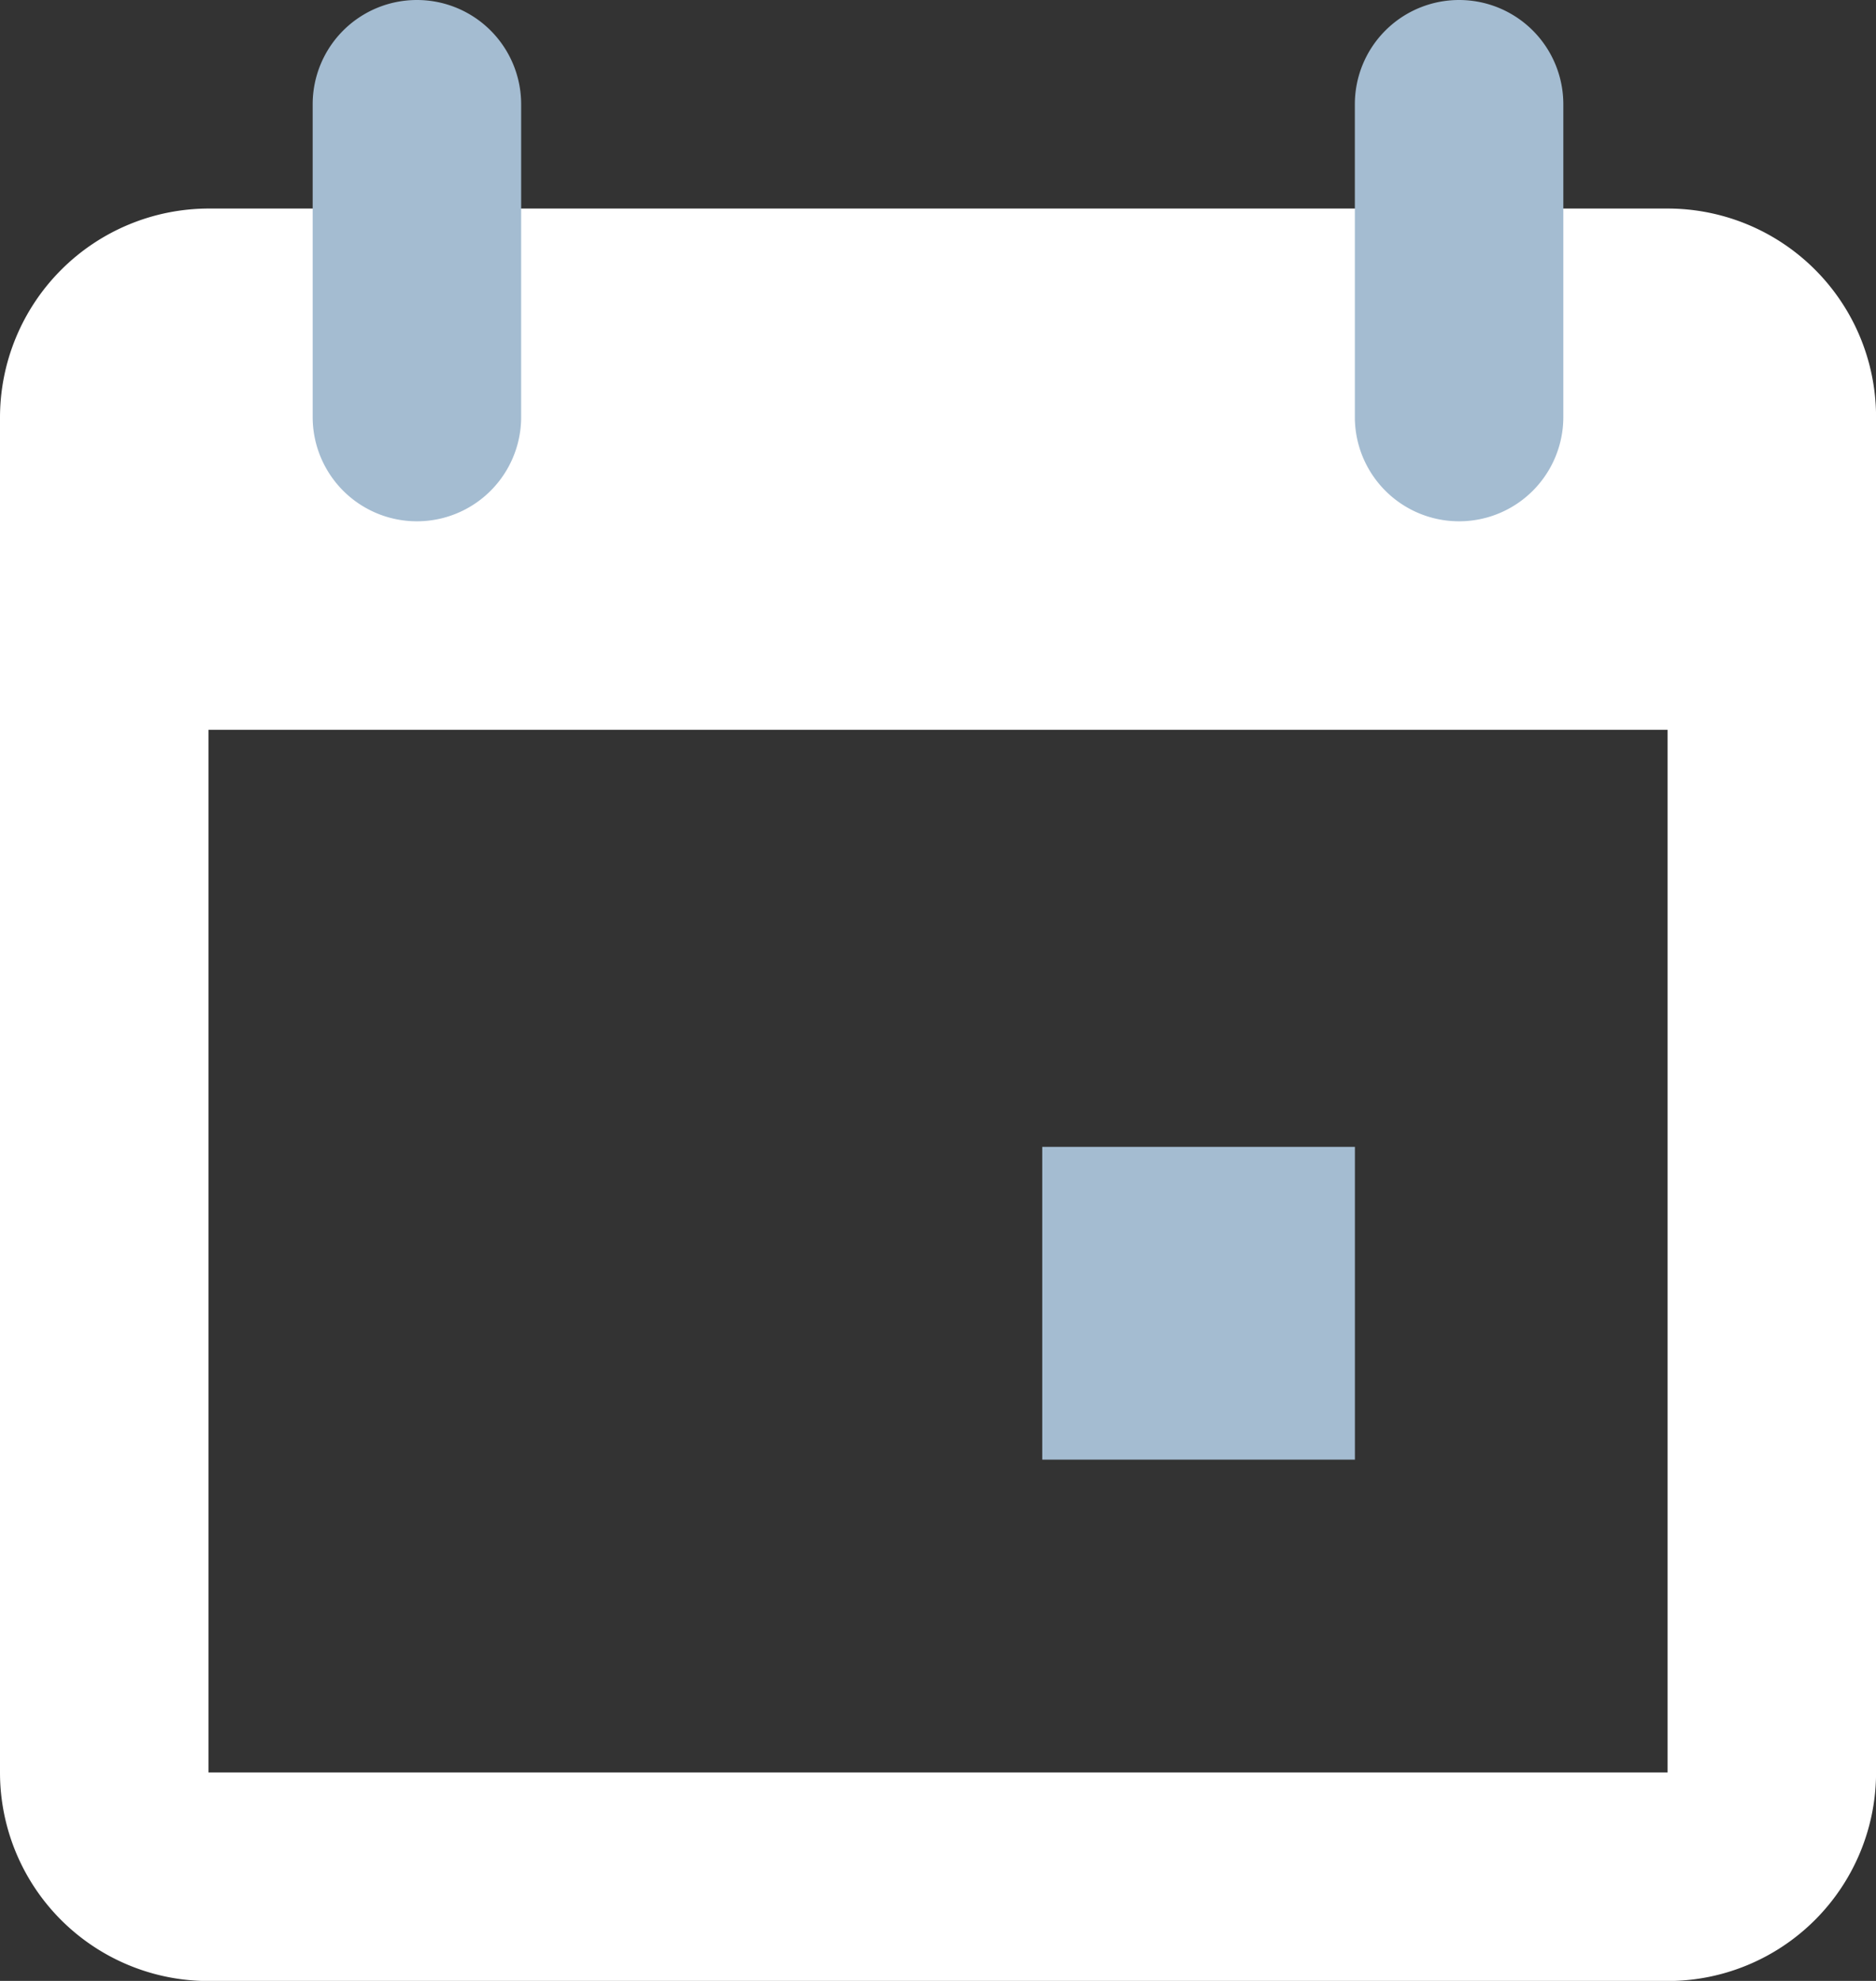 <?xml version="1.0" encoding="UTF-8"?> <svg xmlns="http://www.w3.org/2000/svg" id="icon-calendar-date" width="30.119" height="31.792" viewBox="0 0 30.119 31.792"><rect x="0" y="0" width="30.119" height="31.792" fill="#333333" stroke="none"/><path id="Path_26" data-name="Path 26" d="M6.347,4H29.773a3.347,3.347,0,0,1,3.347,3.347V29.1a3.347,3.347,0,0,1-3.347,3.347H6.347A3.347,3.347,0,0,1,3,29.1V7.347A3.356,3.356,0,0,1,6.347,4Zm0,8.366V29.1H29.773V12.366Z" transform="translate(-3 -0.653)" fill="#fff"></path><path id="Path_27" data-name="Path 27" d="M17.713,20.406h5.02v5.02h-5.02ZM7.673,2A1.673,1.673,0,0,1,9.347,3.673v5.02A1.673,1.673,0,1,1,6,8.693V3.673A1.673,1.673,0,0,1,7.673,2ZM24.406,2a1.673,1.673,0,0,1,1.673,1.673v5.02a1.673,1.673,0,1,1-3.347,0V3.673A1.673,1.673,0,0,1,24.406,2Z" transform="translate(-0.98 -2)" fill="#a4bcd1"></path></svg> 